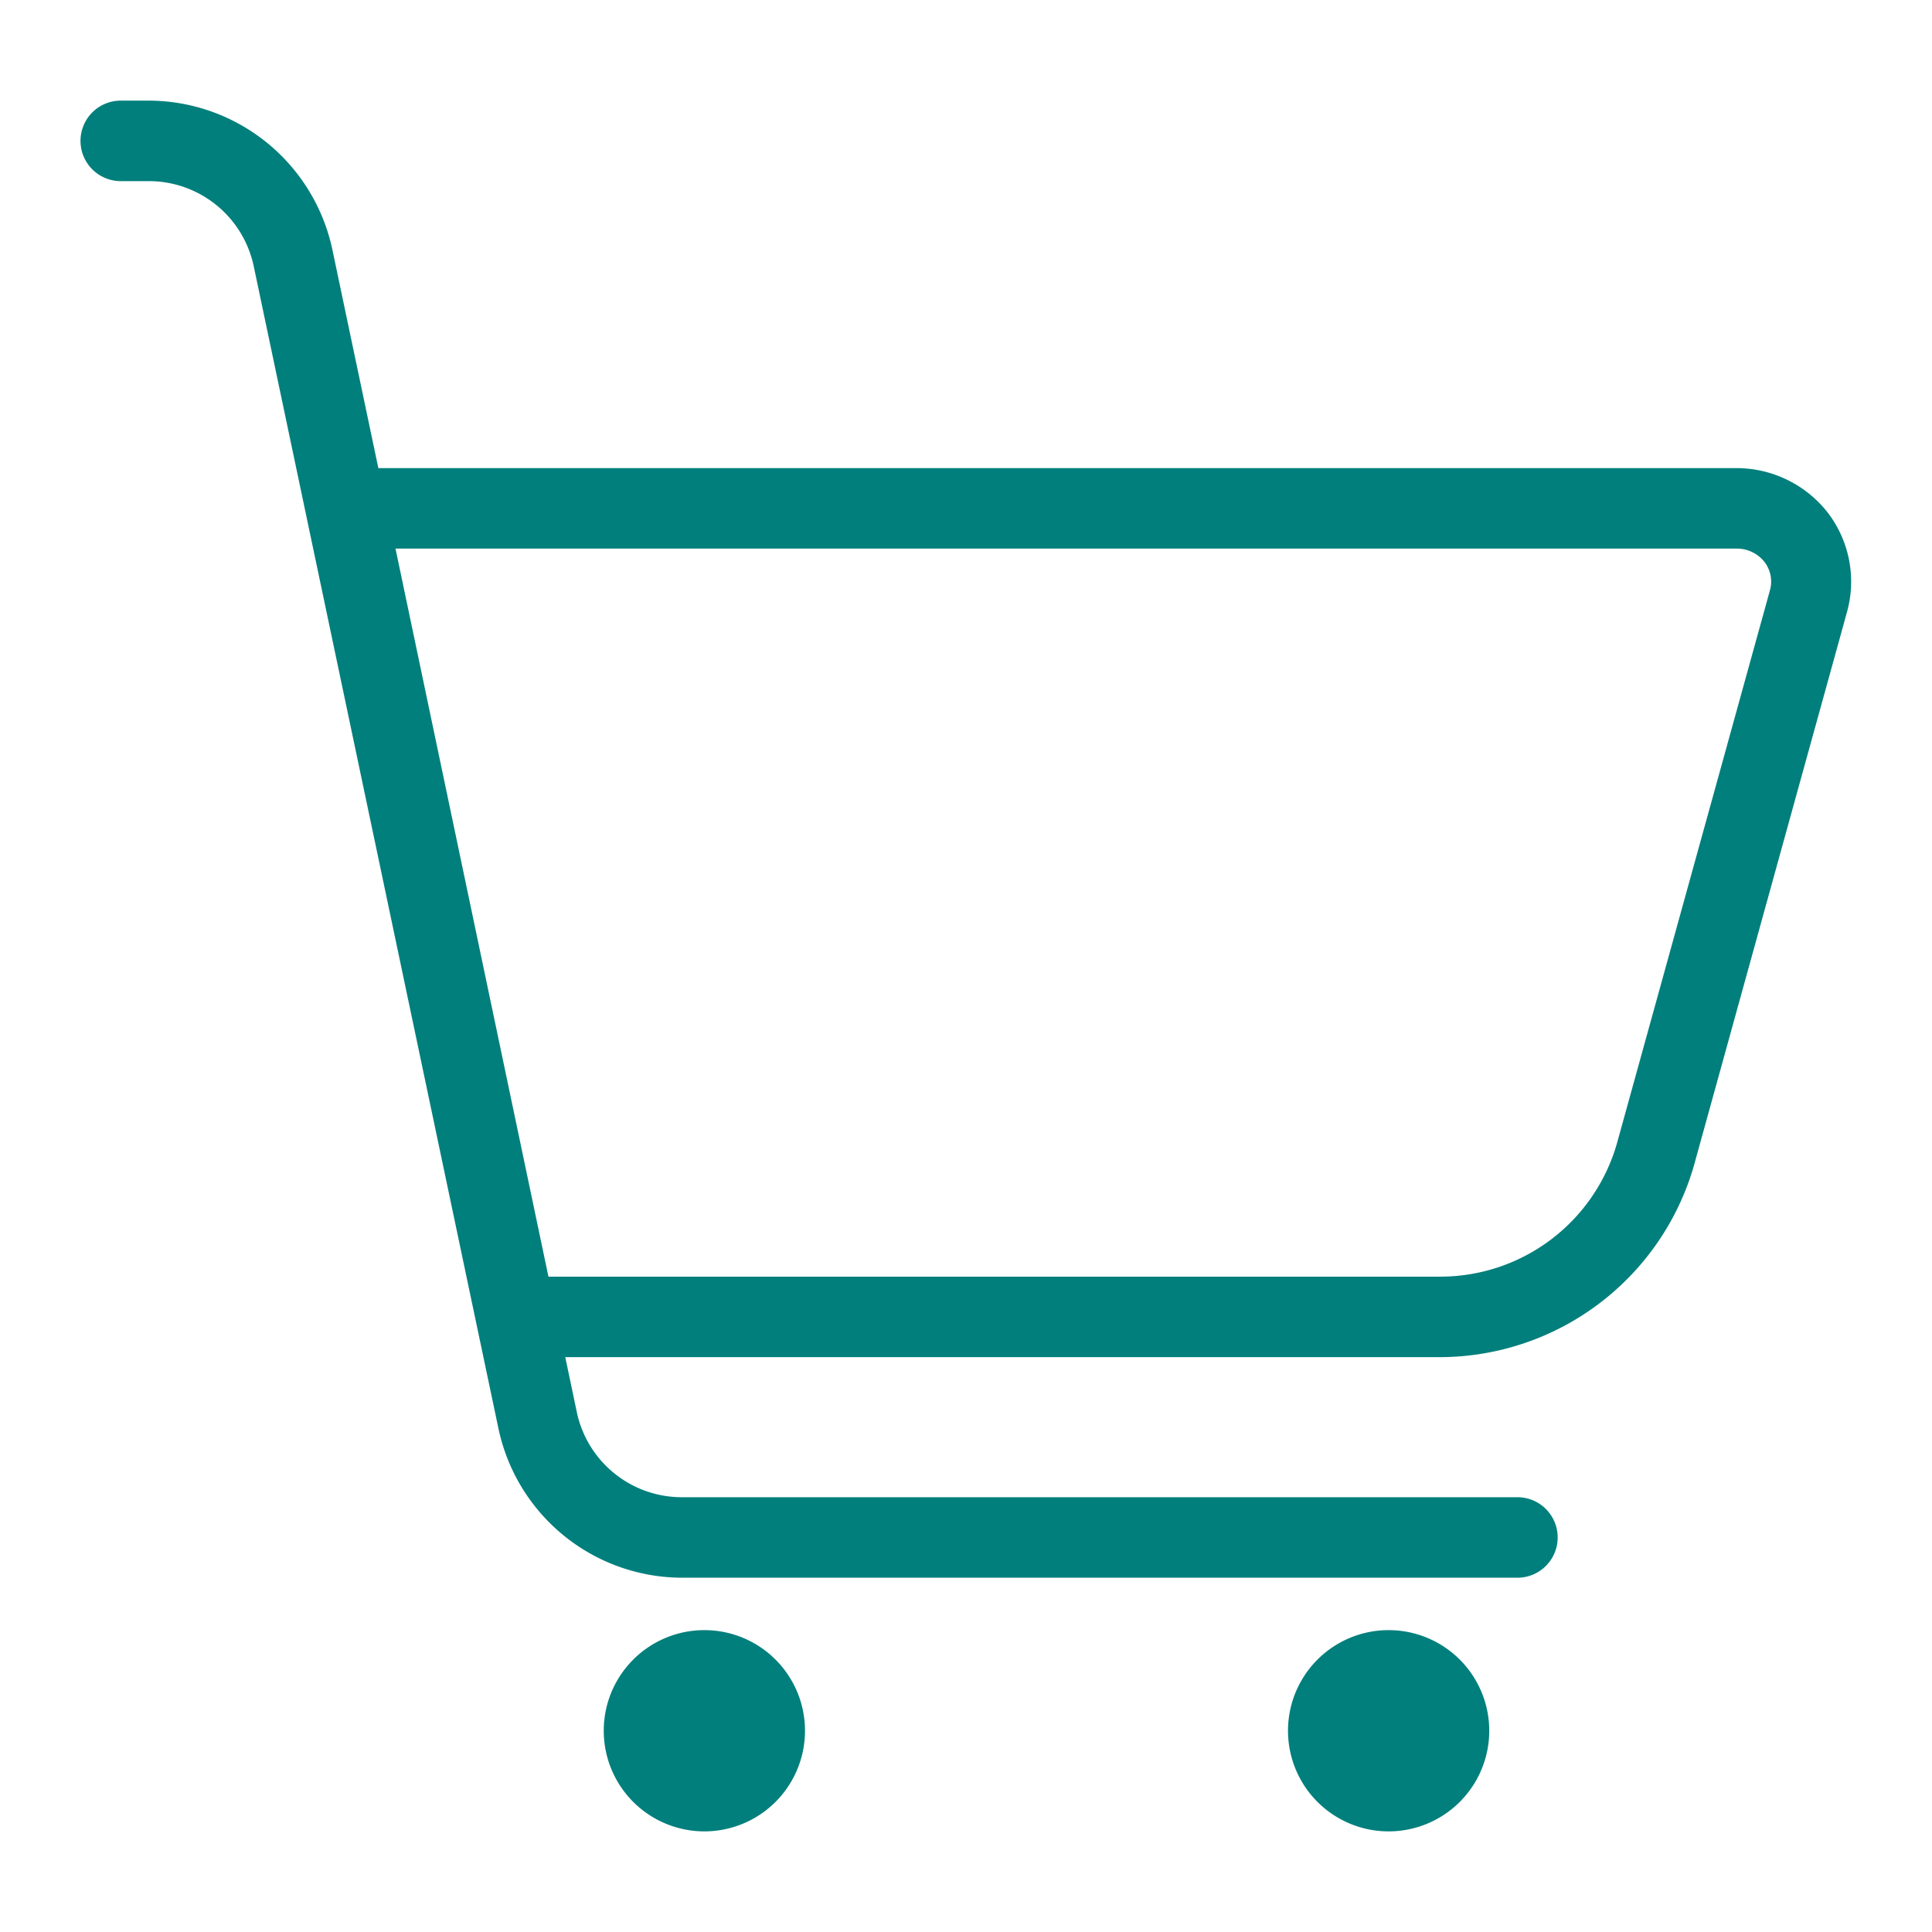 <svg width="24" height="24" viewBox="0 0 24 24" fill="none" xmlns="http://www.w3.org/2000/svg">
    <path d="M22.705 6.368a1.44 1.44 0 0 0-1.13-.553H4.7l-.572-2.718A2.337 2.337 0 0 0 1.853 1.25H1.5a.5.5 0 1 0 0 1h.351a1.332 1.332 0 0 1 1.3 1.053l3.042 14.448a2.336 2.336 0 0 0 2.276 1.848H18.85a.5.5 0 0 0 0-1H8.466a1.333 1.333 0 0 1-1.3-1.054l-.144-.686h10.869a3.29 3.29 0 0 0 3.153-2.385l1.9-6.871a1.41 1.41 0 0 0-.239-1.235zm-.719.968-1.9 6.868a2.283 2.283 0 0 1-2.192 1.655H6.813l-1.9-9.044h16.665a.436.436 0 0 1 .342.167.4.4 0 0 1 .066.354zM8.75 22.75a1.25 1.25 0 1 0 0-2.5 1.25 1.25 0 0 0 0 2.5zm8.5 0a1.25 1.25 0 1 0 0-2.5 1.25 1.25 0 0 0 0 2.5z" fill="#017f7c"/>
</svg>
